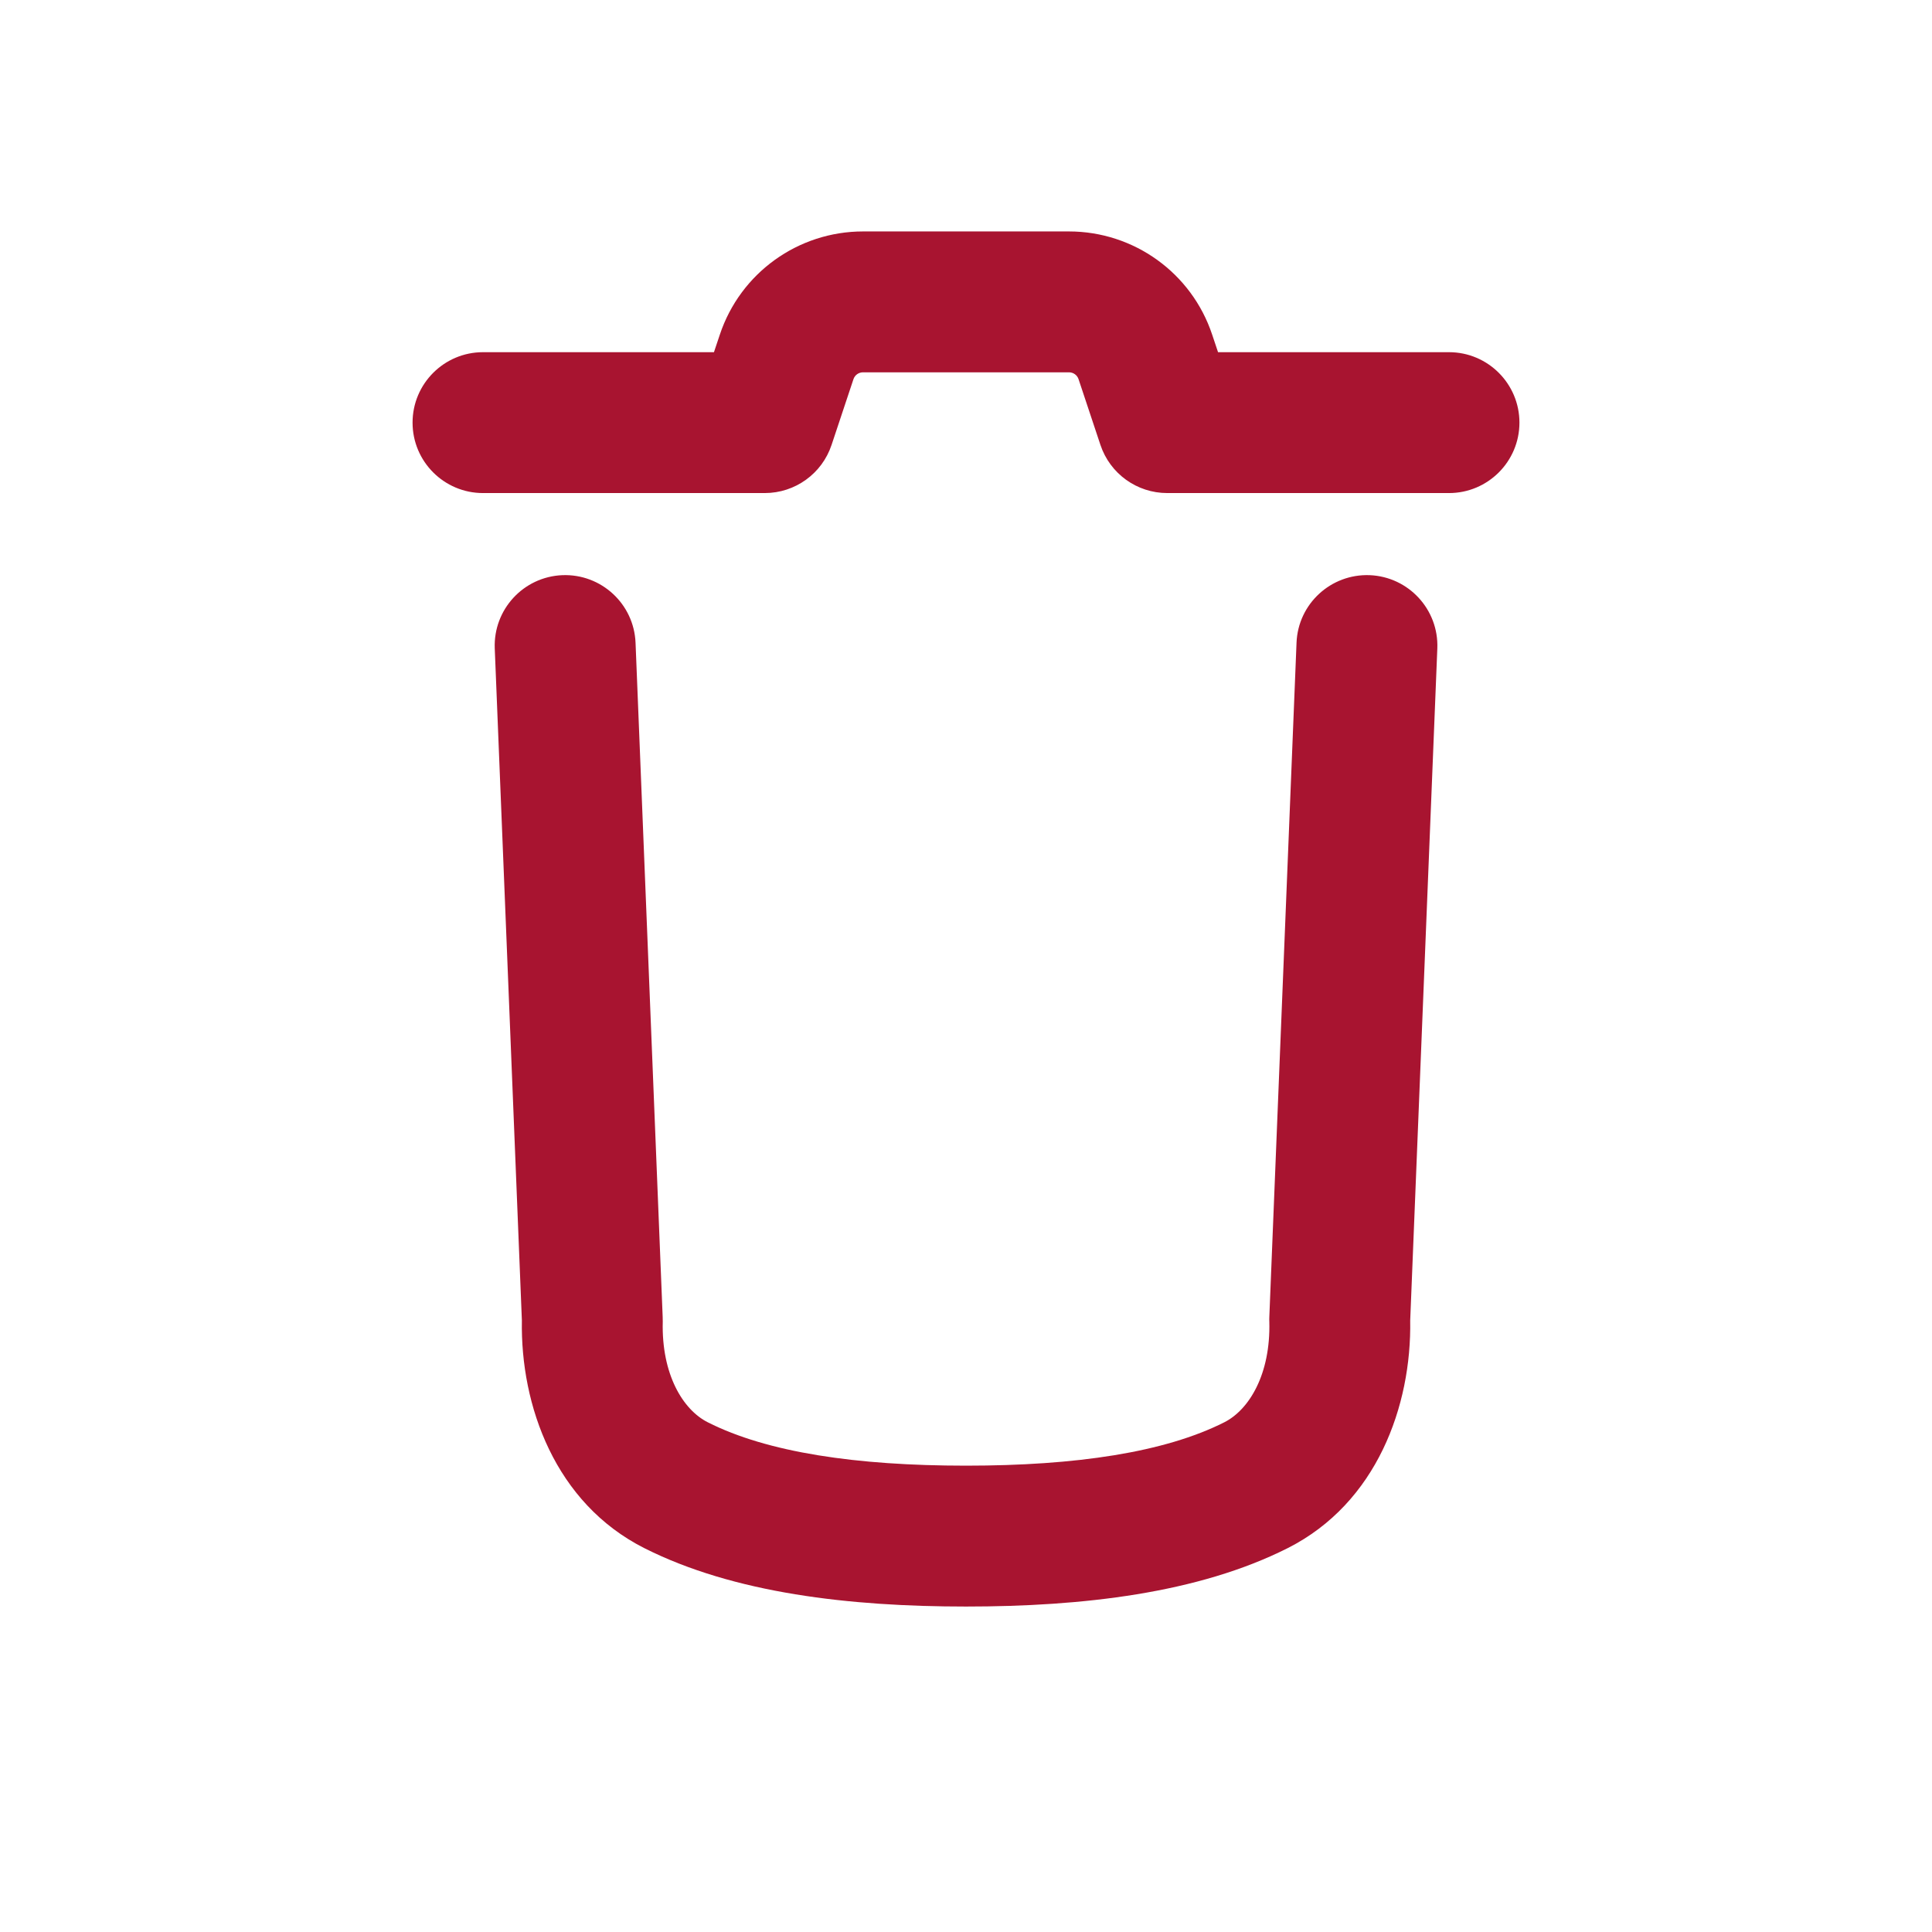 <svg width="24" height="24" viewBox="0 0 24 24" fill="none" xmlns="http://www.w3.org/2000/svg">
<path d="M10.602 4.71C10.619 4.659 10.667 4.625 10.721 4.625H13.279C13.333 4.625 13.381 4.659 13.398 4.71L13.67 5.527C13.789 5.884 14.123 6.125 14.5 6.125H18C18.483 6.125 18.875 5.733 18.875 5.25C18.875 4.767 18.483 4.375 18 4.375H15.131L15.058 4.157C14.803 3.391 14.086 2.875 13.279 2.875H10.721C9.914 2.875 9.197 3.391 8.942 4.157L8.869 4.375H6C5.517 4.375 5.125 4.767 5.125 5.25C5.125 5.733 5.517 6.125 6 6.125H9.5C9.877 6.125 10.211 5.884 10.33 5.527L10.602 4.71Z" fill="#A81430"/>
<path d="M7.895 7.984C7.875 7.501 7.468 7.126 6.985 7.145C6.502 7.165 6.127 7.572 6.146 8.055L6.483 16.403C6.464 17.46 6.895 18.671 8.003 19.231C9.117 19.793 10.558 19.957 12 19.957C13.443 19.957 14.883 19.793 15.997 19.231C17.105 18.671 17.536 17.46 17.518 16.404L17.855 8.055C17.874 7.572 17.498 7.165 17.016 7.145C16.533 7.126 16.125 7.501 16.106 7.984L15.768 16.36C15.767 16.38 15.767 16.399 15.768 16.419C15.785 17.073 15.516 17.513 15.209 17.668C14.469 18.042 13.366 18.207 12 18.207C10.635 18.207 9.531 18.042 8.792 17.668C8.484 17.513 8.216 17.073 8.233 16.418C8.233 16.399 8.233 16.379 8.232 16.36L7.895 7.984Z" fill="#A81430"/>
</svg>
